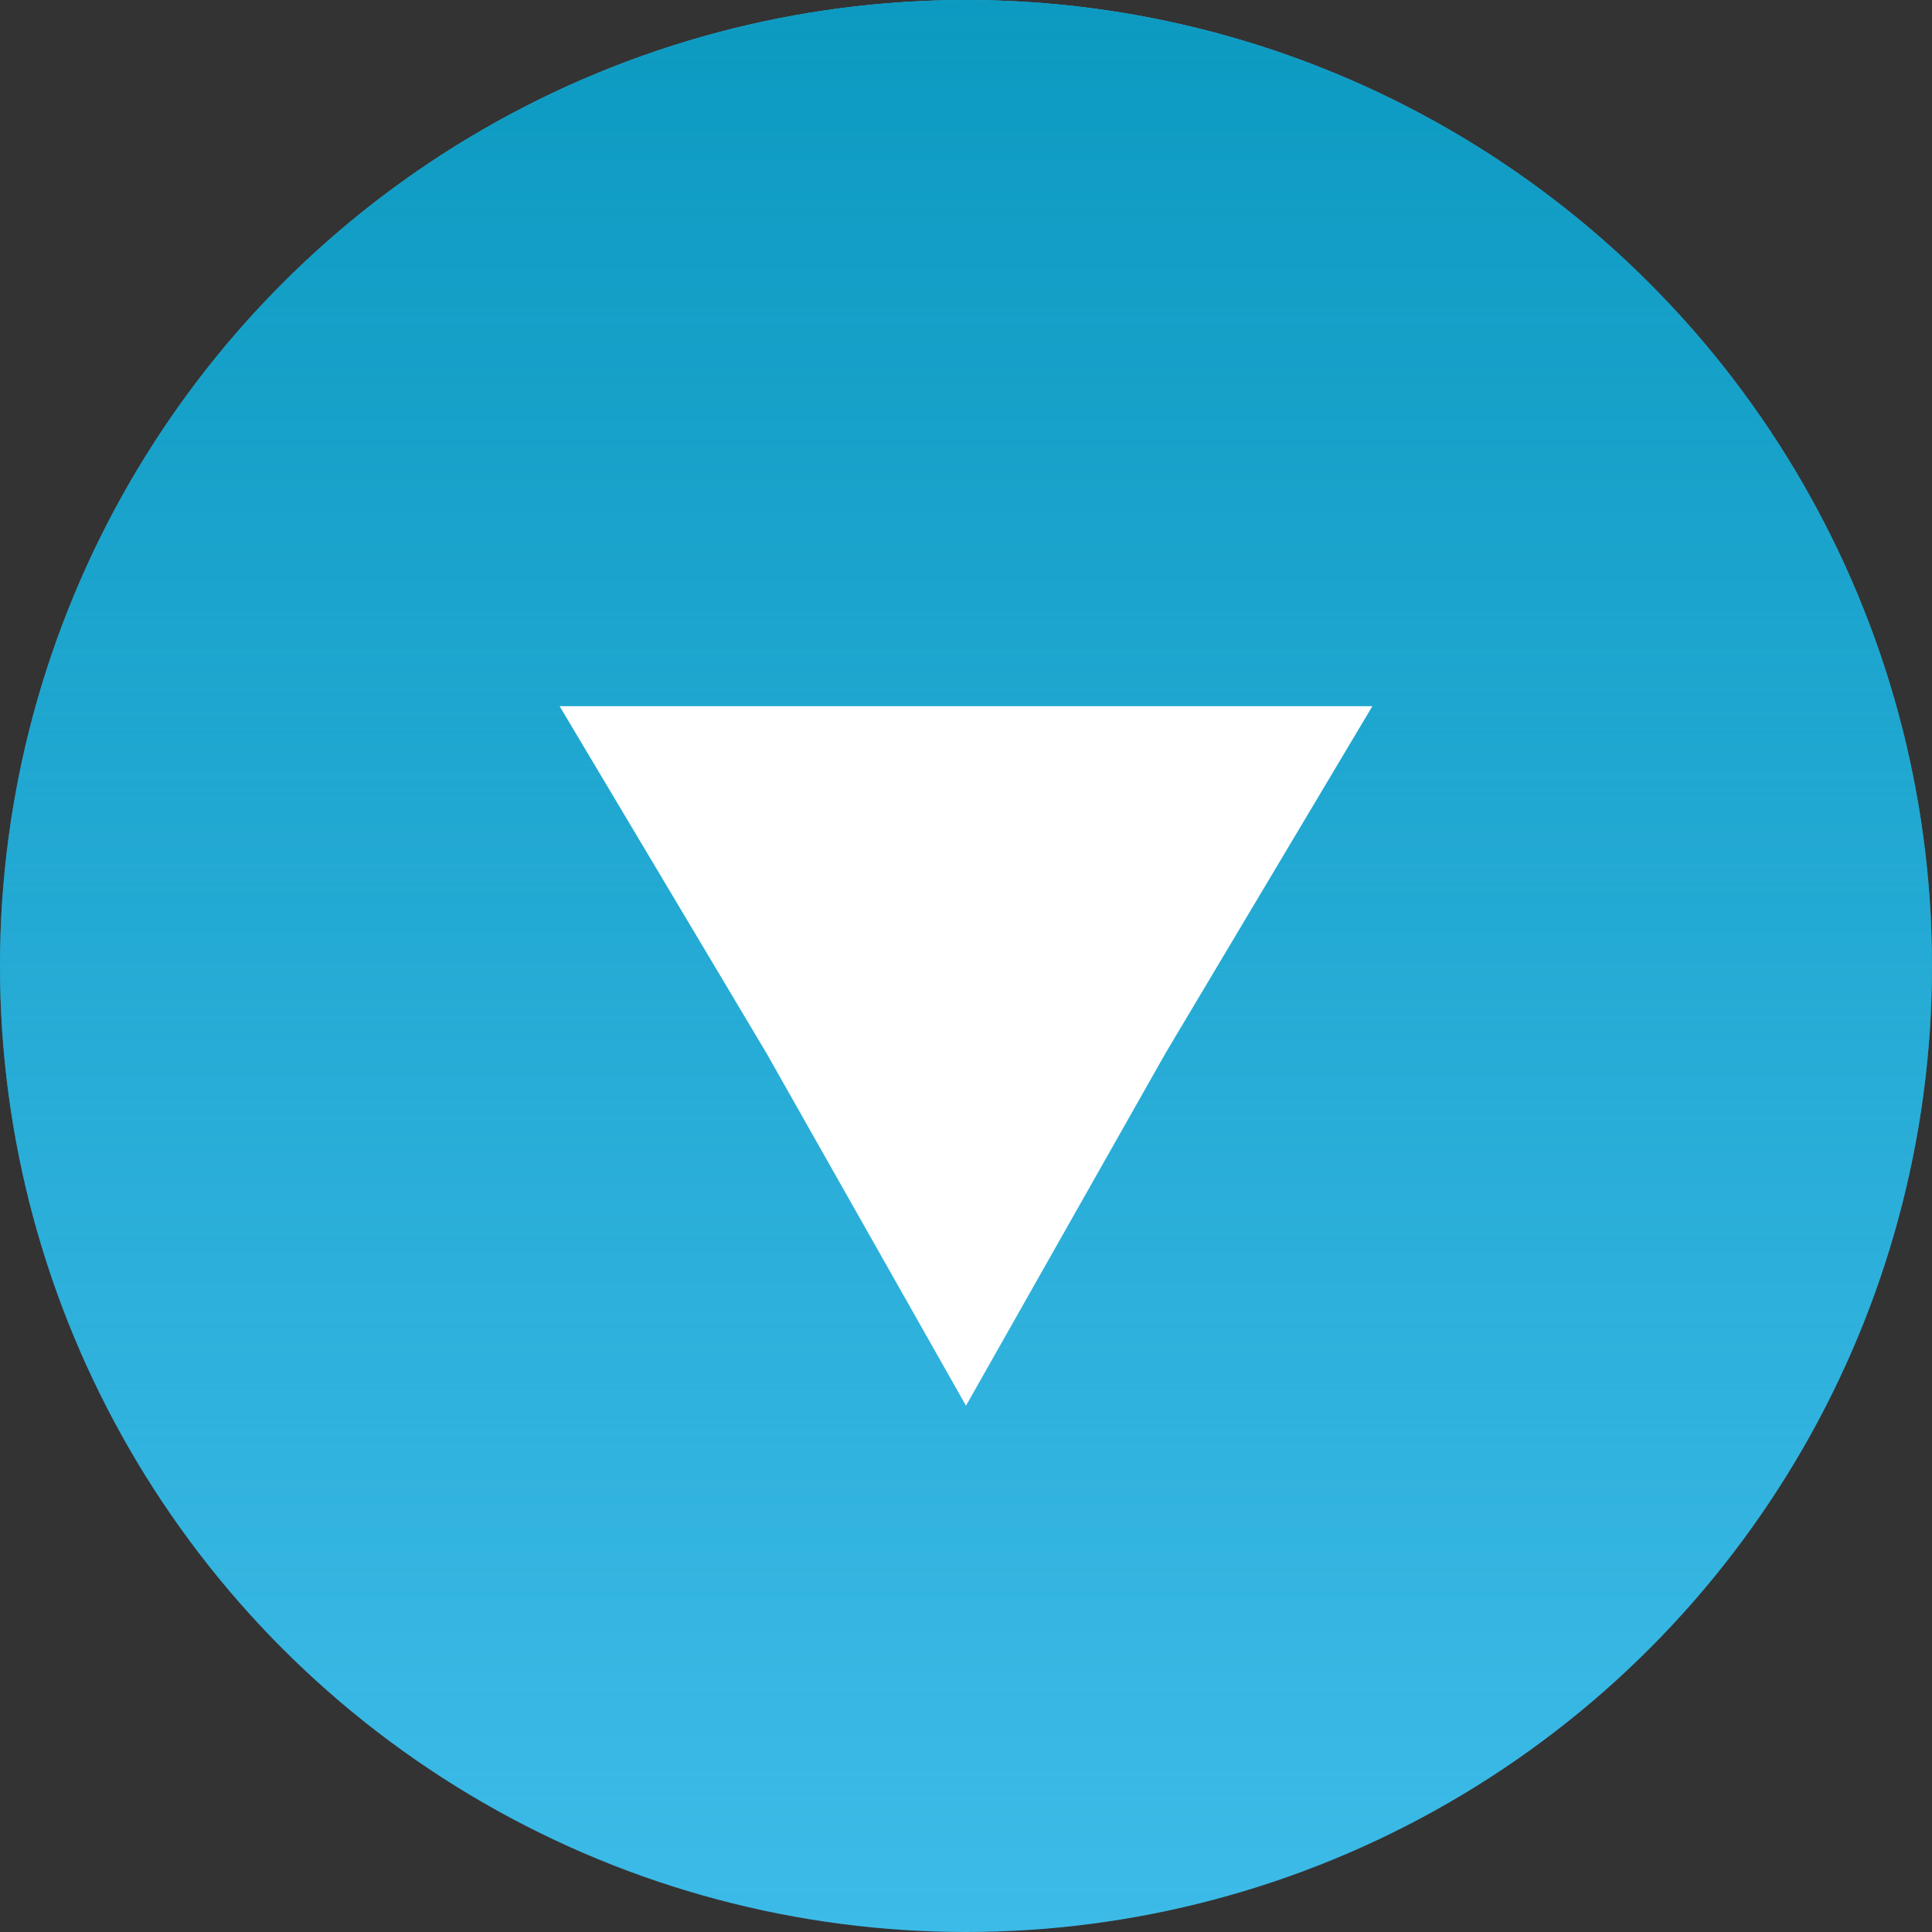 <svg xmlns="http://www.w3.org/2000/svg" xmlns:xlink="http://www.w3.org/1999/xlink" width="29" height="29" viewBox="0 0 29 29">
  <rect x="0" y="0" width="29" height="29" fill="#333333" stroke="none"/>
  <defs>
    <style>
      .cls-1 {
        fill: #3dbbe8;
      }

      .cls-2 {
        fill: url(#linear-gradient);
      }

      .cls-3 {
        fill: #fff;
      }
    </style>
    <linearGradient id="linear-gradient" x1="0.5" y1="0.998" x2="0.5" y2="-0.001" gradientUnits="objectBoundingBox">
      <stop offset="0" stop-color="#0c9ac1" stop-opacity="0"/>
      <stop offset="1" stop-color="#0c9ac1"/>
    </linearGradient>
  </defs>
  <g id="Group_1172" data-name="Group 1172" transform="translate(-586.4 -488.7)">
    <circle id="Ellipse_101" data-name="Ellipse 101" class="cls-1" cx="14.5" cy="14.5" r="14.5" transform="translate(586.4 488.7)"/>
    <circle id="Ellipse_102" data-name="Ellipse 102" class="cls-2" cx="14.5" cy="14.5" r="14.5" transform="translate(586.4 488.7)"/>
    <path id="Path_1184" data-name="Path 1184" class="cls-3" d="M600.9,499.3H607l-3.1,5.2-3,5.3-3-5.3-3.1-5.2Z"/>
  </g>
</svg>
